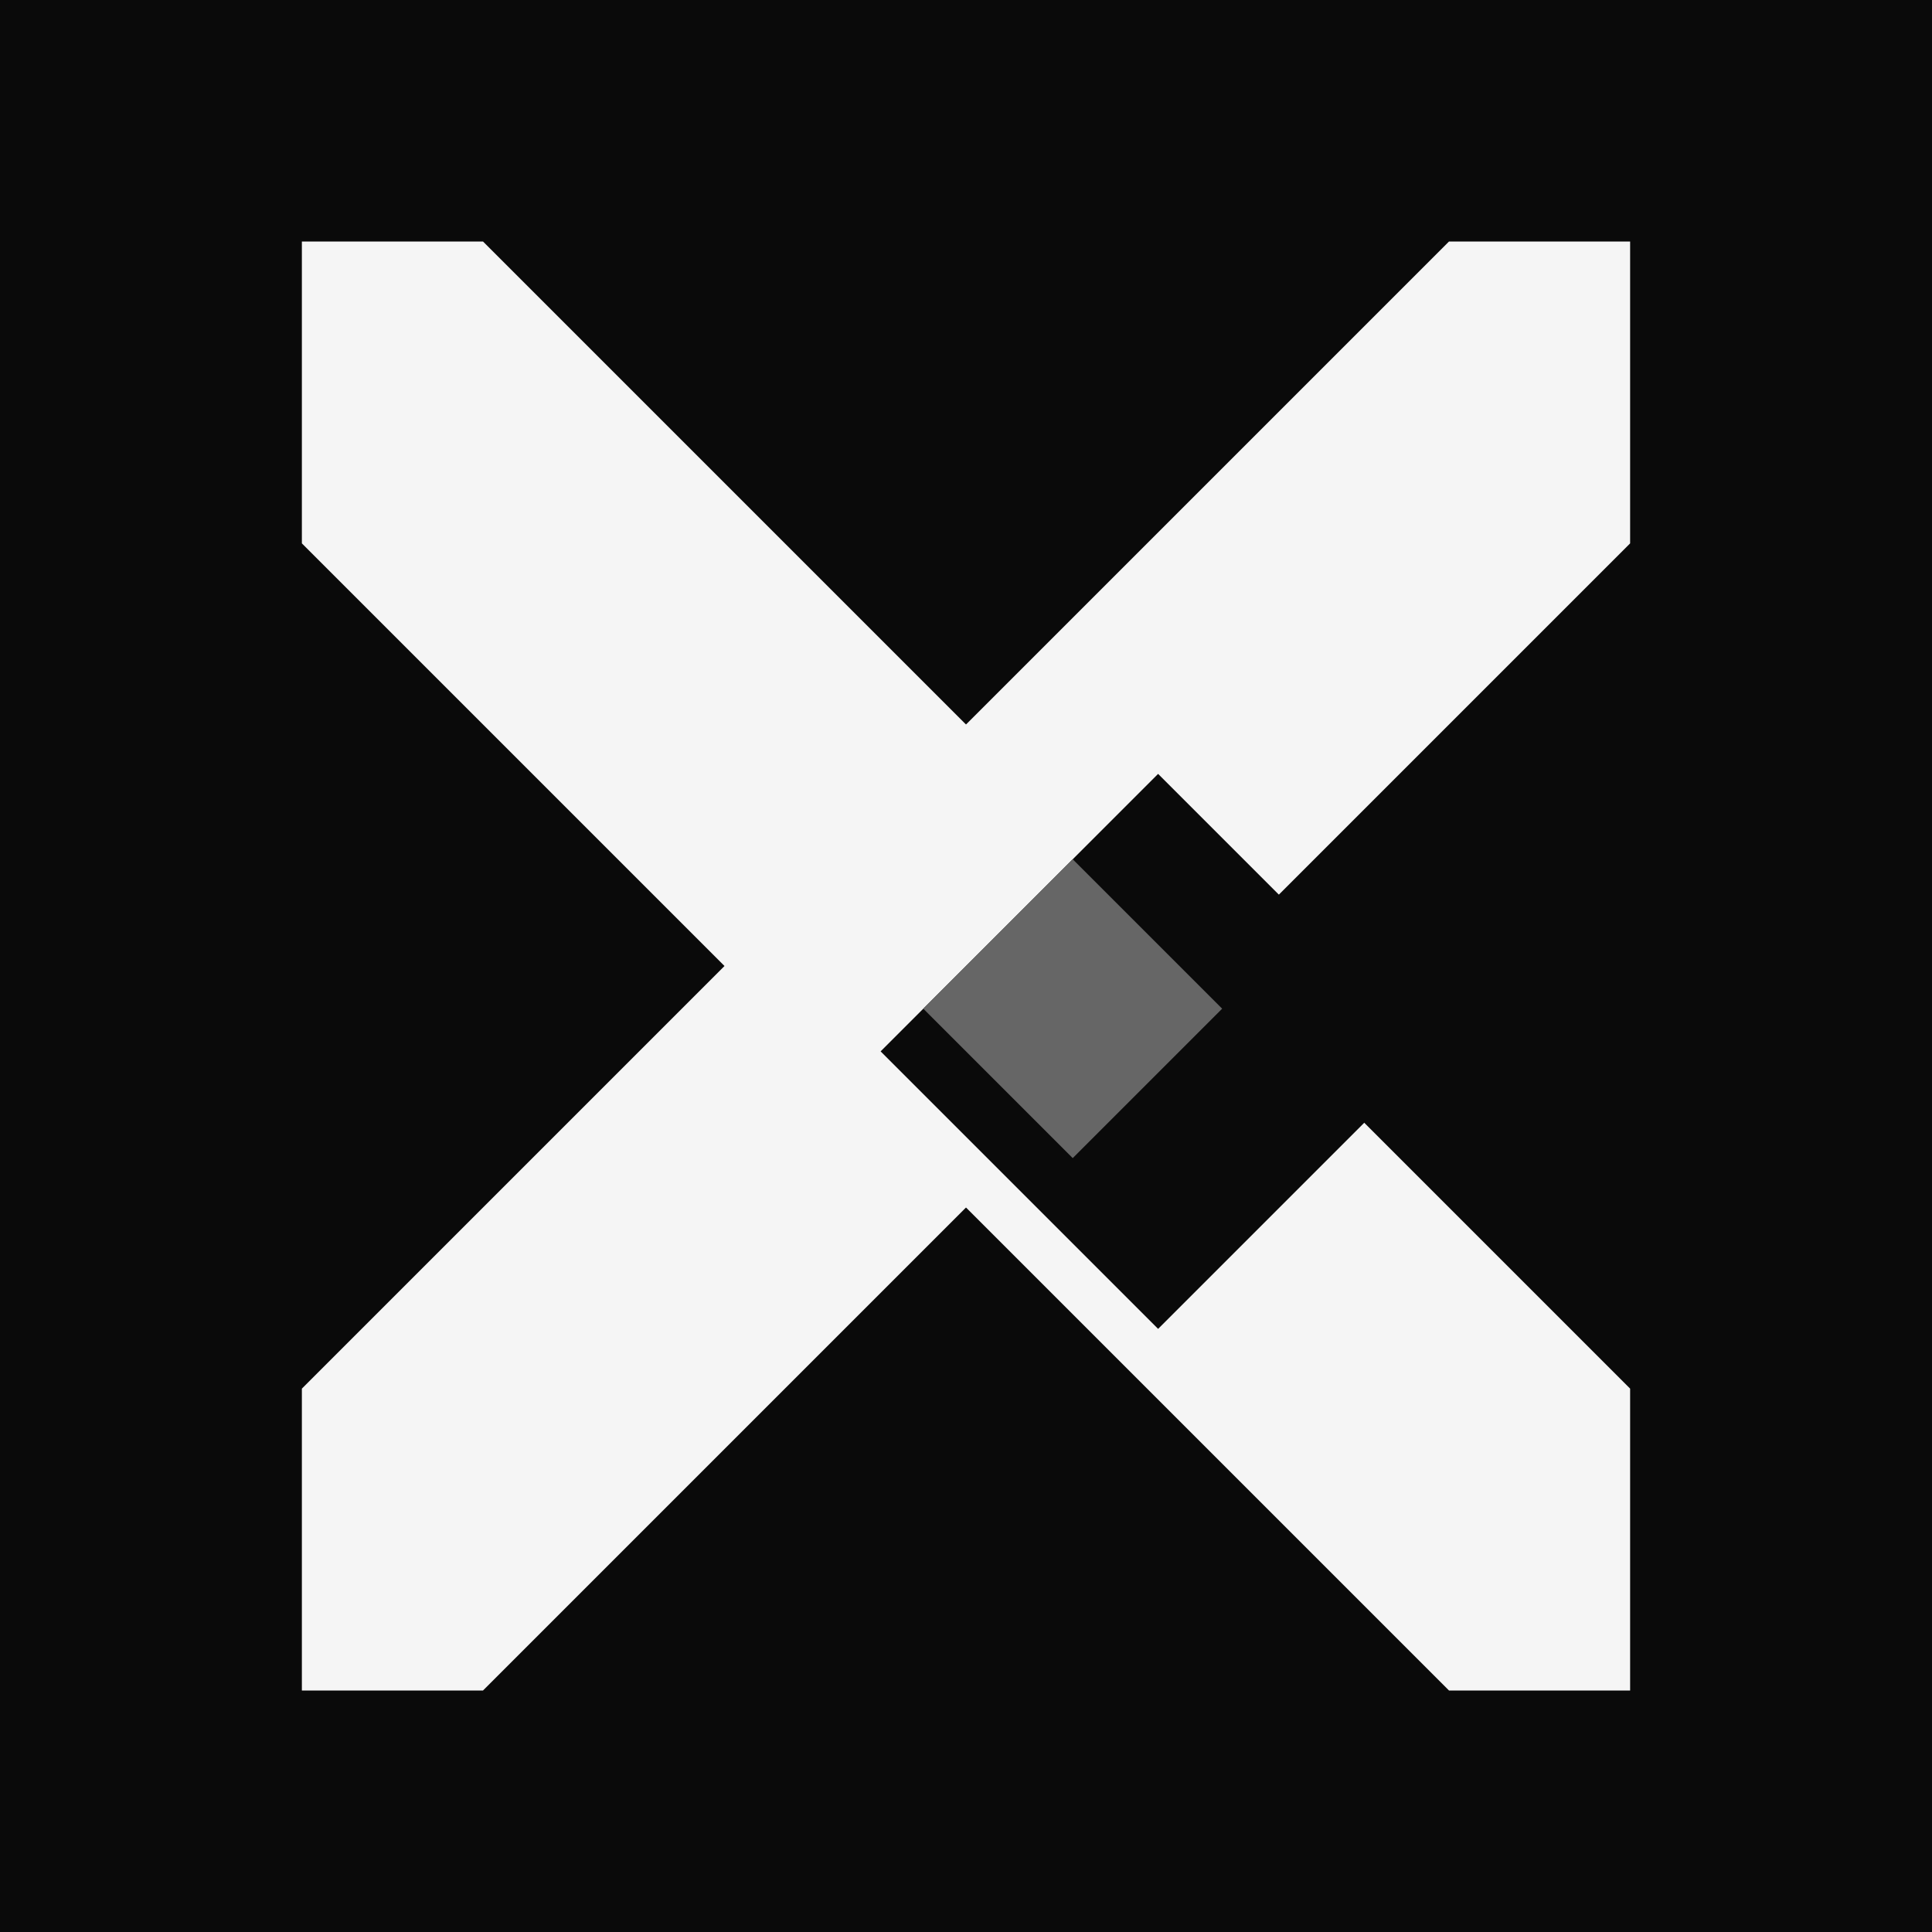 <svg xmlns="http://www.w3.org/2000/svg" viewBox="0 0 32 32">
  <!-- Dark background -->
  <rect width="32" height="32" fill="#0a0a0a"/>
  
  <!-- Crossed daggers - sharp geometric betrayal symbol -->
  <!-- First dagger blade (top-left to bottom-right) -->
  <path d="M5 4 L8 4 L27 23 L27 28 L24 28 L5 9 Z" fill="#f5f5f5"/>
  
  <!-- Second dagger blade (top-right to bottom-left) -->
  <path d="M27 4 L24 4 L5 23 L5 28 L8 28 L27 9 Z" fill="#f5f5f5"/>
  
  <!-- Dark center void where blades cross -->
  <rect x="16" y="11.5" width="6.5" height="6.5" fill="#0a0a0a" transform="rotate(45 16 16)"/>
  
  <!-- Subtle inner highlight diamond -->
  <rect x="16" y="13.5" width="3.5" height="3.5" fill="#666666" transform="rotate(45 16 16)"/>
</svg>
